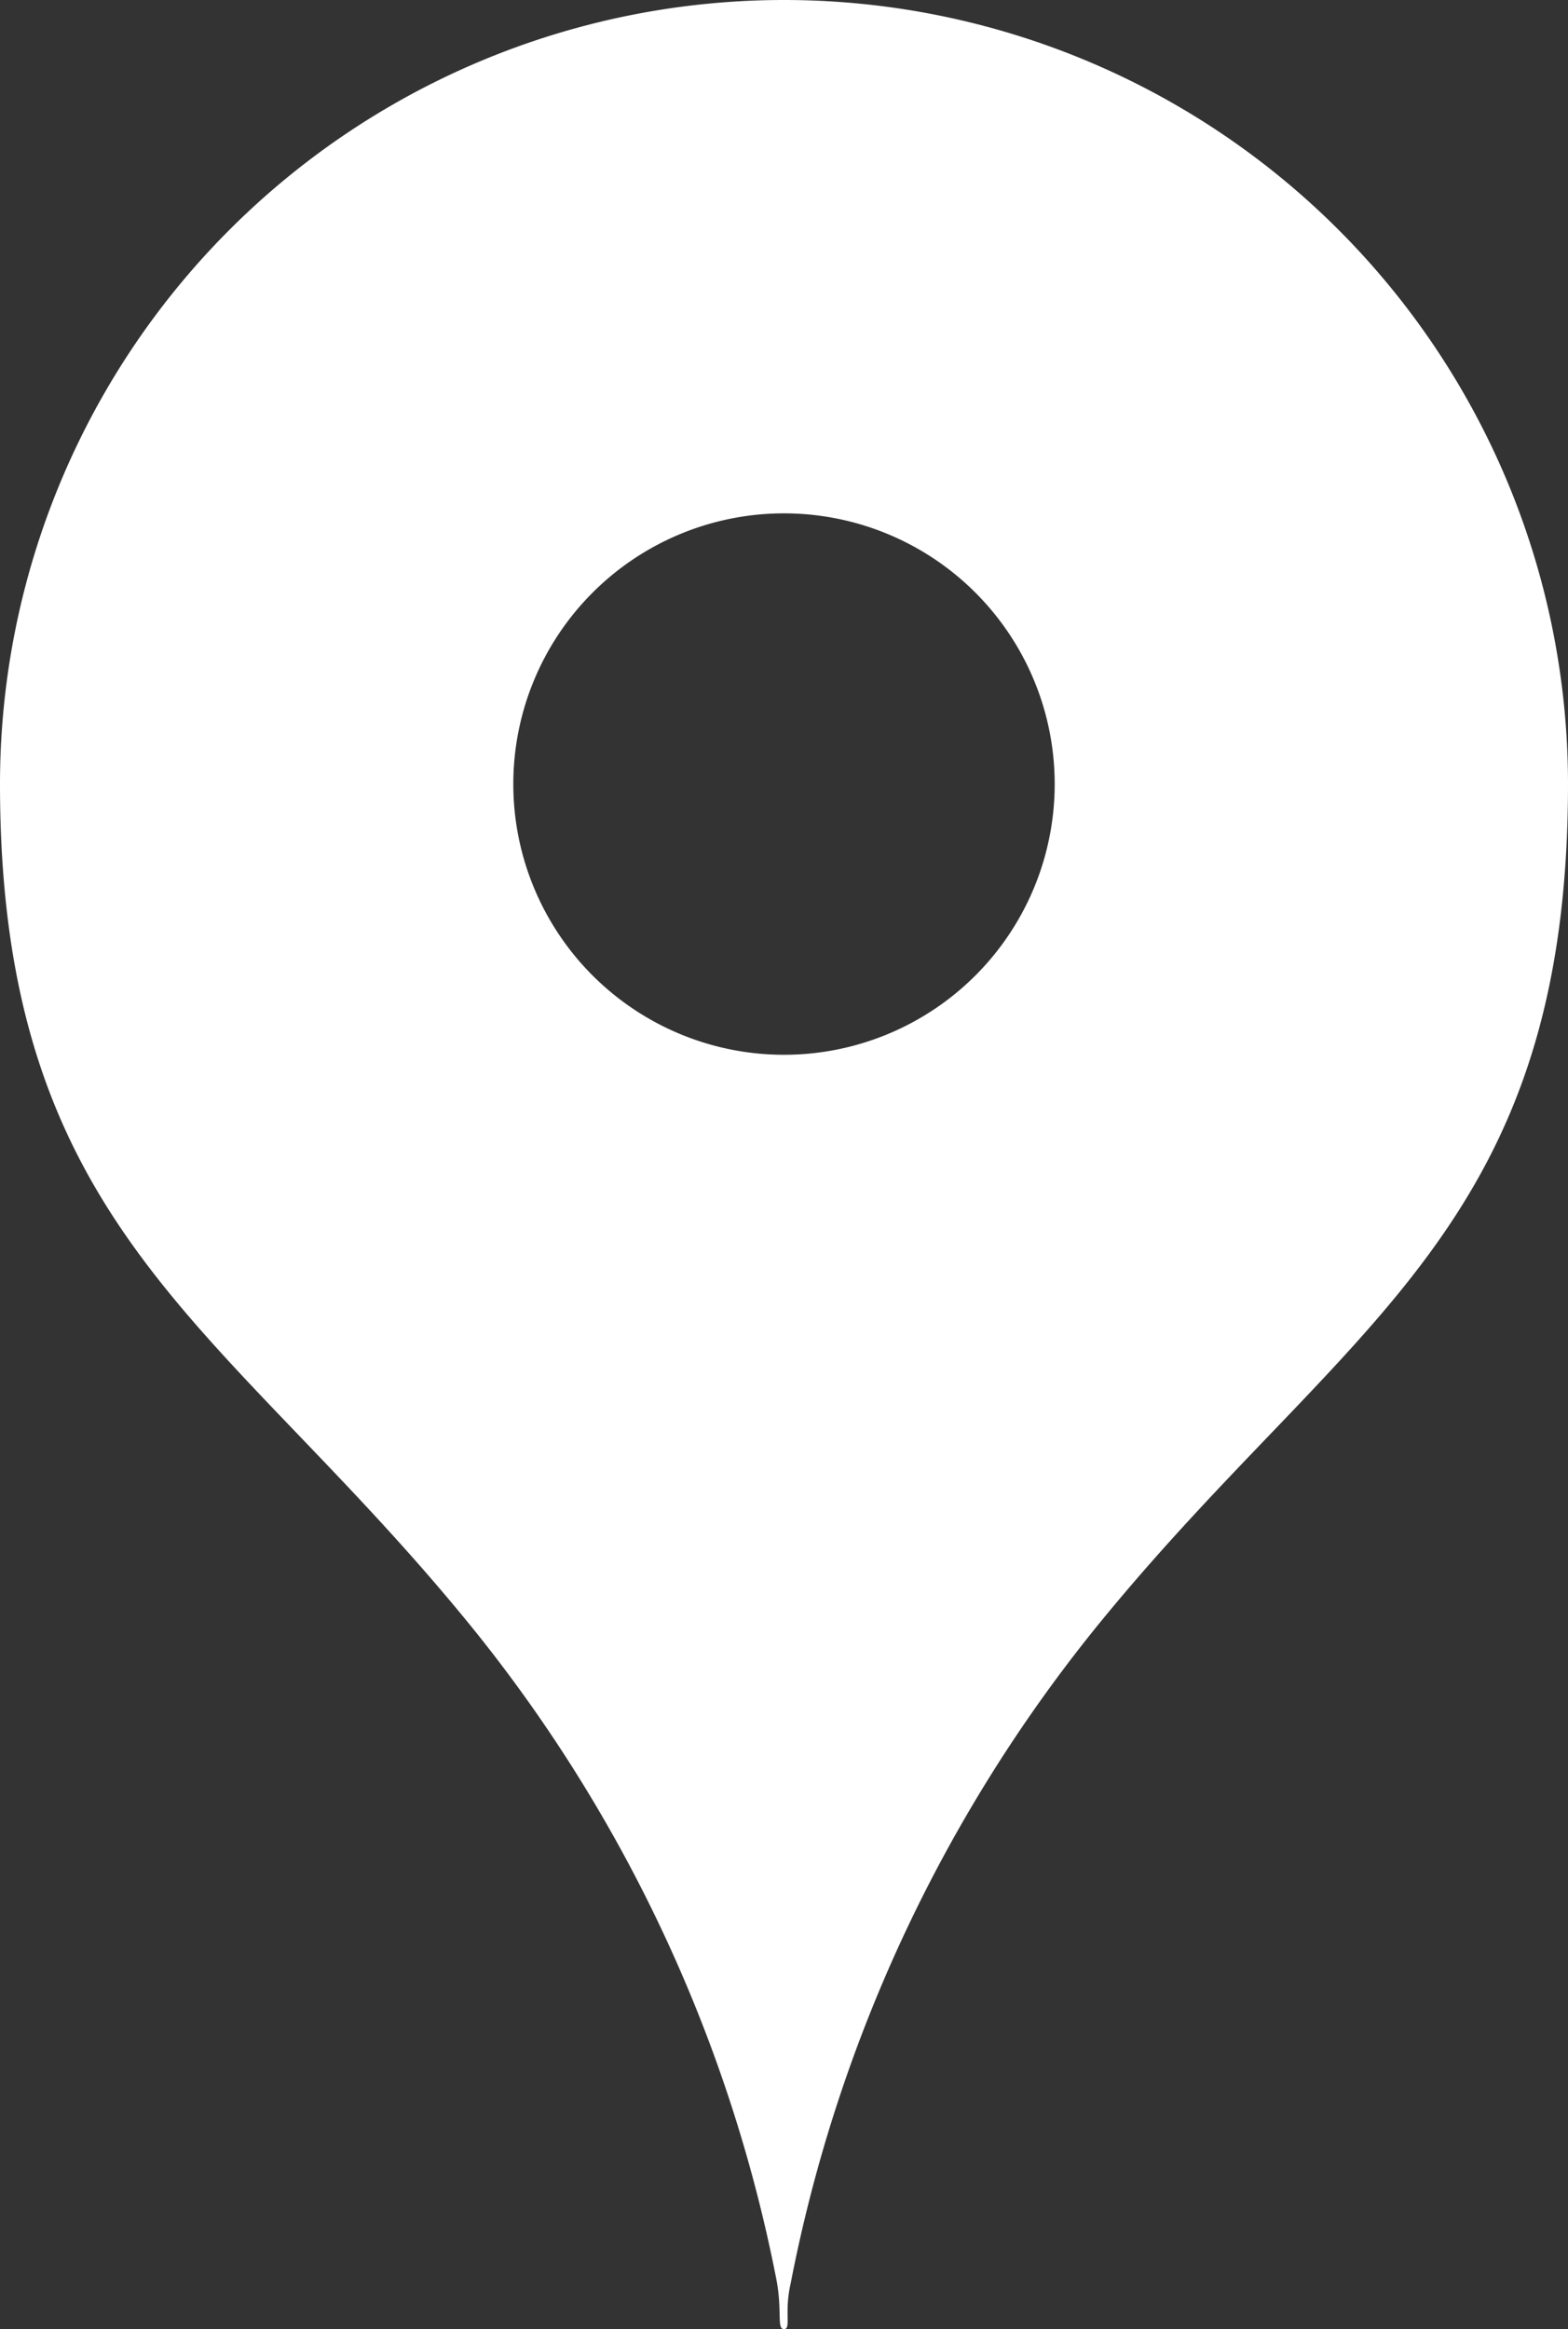 <svg xmlns="http://www.w3.org/2000/svg" viewBox="0 0 19 28.22"><rect x="0" y="0" width="19" height="28.22" fill="#333333" stroke="none"/><defs><style>.cls-1{fill:#fff;}</style></defs><g id="レイヤー_2" data-name="レイヤー 2"><g id="ヘッダー"><path class="cls-1" d="M9.5,0A9.5,9.5,0,0,0,0,9.5C0,14.86,2.65,16,5.59,19.56a18.07,18.07,0,0,1,3.82,8.07c.07.38,0,.59.09.59s0-.2.08-.55a18.14,18.14,0,0,1,3.83-8.11C16.35,16,19,14.86,19,9.5A9.5,9.5,0,0,0,9.5,0Zm0,12.78A3.28,3.28,0,1,1,12.78,9.5,3.28,3.28,0,0,1,9.5,12.78Z"/></g></g></svg>